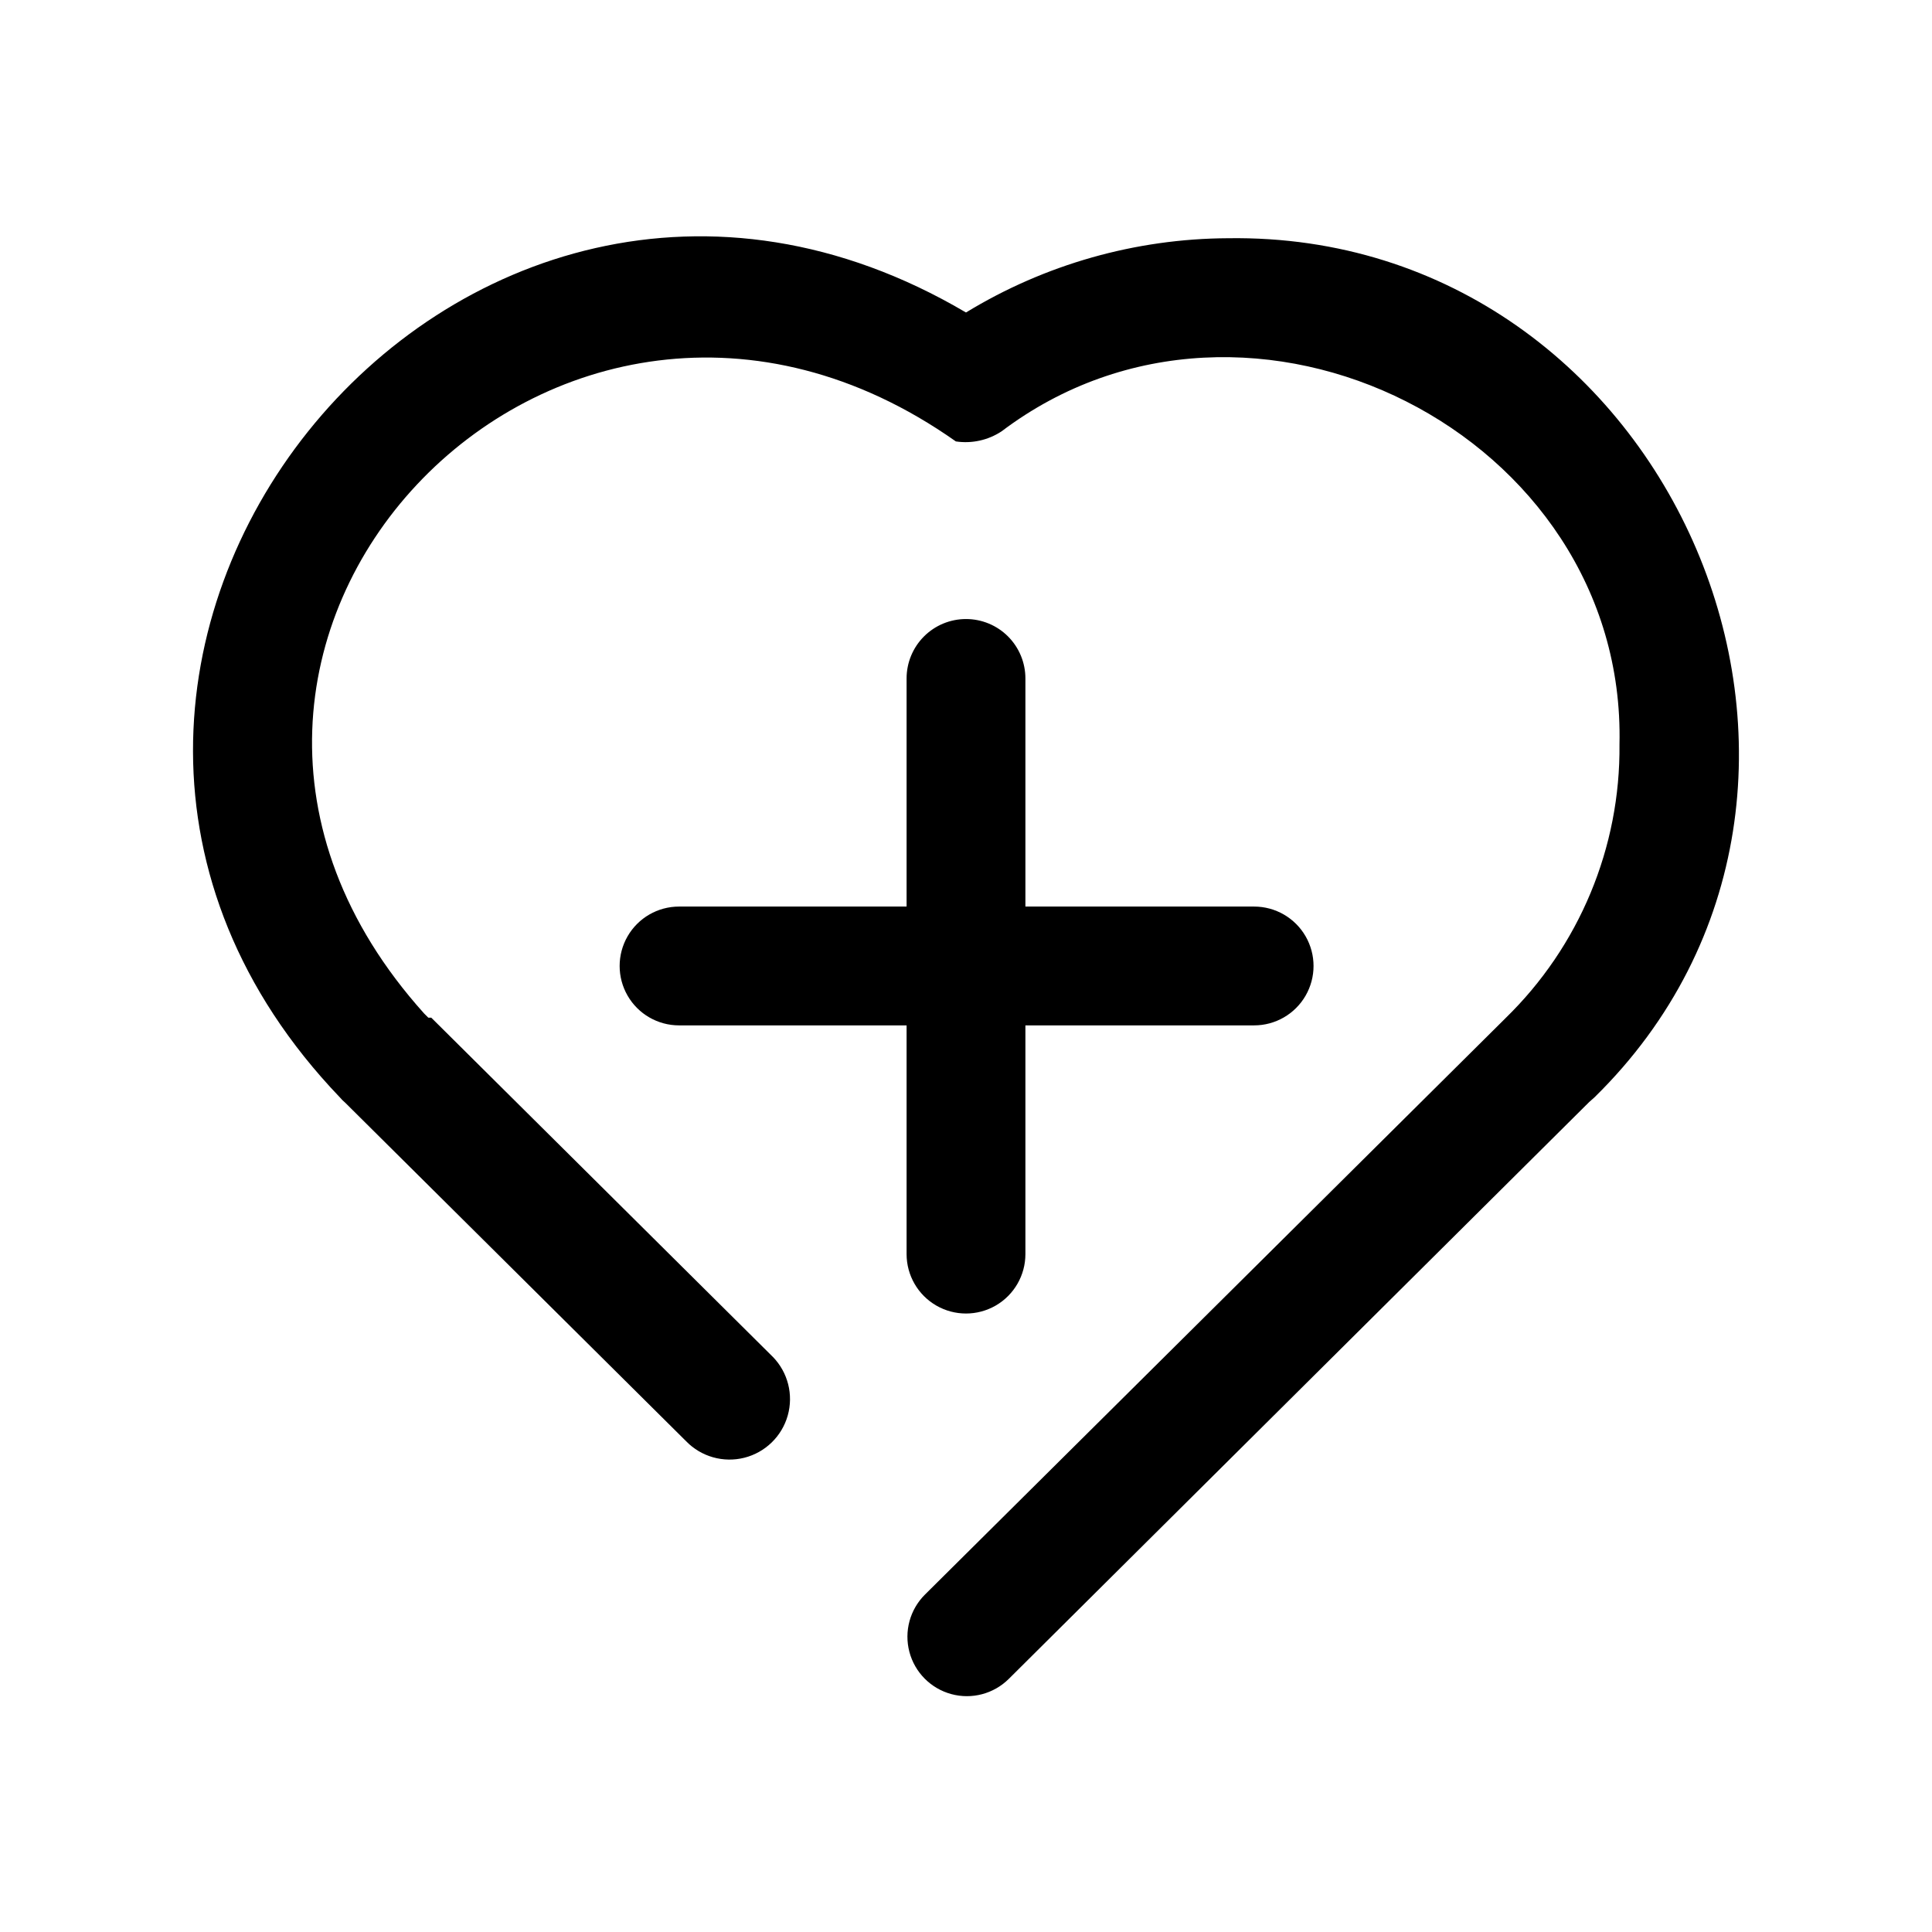 <?xml version="1.0" encoding="UTF-8"?>
<!-- Uploaded to: SVG Repo, www.svgrepo.com, Generator: SVG Repo Mixer Tools -->
<svg fill="#000000" width="800px" height="800px" version="1.1" viewBox="144 144 512 512" xmlns="http://www.w3.org/2000/svg">
 <path d="m566.57 434.79-1.418 1.258-153.82 152.88c-3.996 3.965-9.801 5.5-15.23 4.023-5.434-1.473-9.664-5.734-11.102-11.176-1.438-5.441 0.137-11.238 4.133-15.203l153.82-152.72h-0.004c19.582-19.039 30.508-45.27 30.23-72.578 1.891-82.184-98.086-132.57-163.74-82.973-3.57 2.359-7.891 3.316-12.125 2.68-105.8-74.629-228.13 54.629-140.91 151.61l1.102 1.102h0.785l90.527 89.898h0.004c3.992 4.106 5.492 10.031 3.934 15.543s-5.941 9.773-11.496 11.18c-5.551 1.402-11.434-0.258-15.426-4.367l-90.371-89.738c-0.512-0.434-0.984-0.906-1.418-1.418-108.63-113.52 30.859-287.64 165.95-207.98 20.918-12.762 44.926-19.566 69.43-19.68 117.92-1.73 180.74 145.63 97.141 227.66zm-166.57-126.74c-4.176 0-8.18 1.656-11.133 4.609-2.953 2.953-4.613 6.957-4.613 11.133v60.457h-60.301c-5.625 0-10.82 3-13.633 7.871s-2.812 10.875 0 15.746 8.008 7.871 13.633 7.871h60.301v60.613c0 5.625 3 10.824 7.871 13.637s10.875 2.812 15.746 0 7.871-8.012 7.871-13.637v-60.613h60.613c5.625 0 10.824-3 13.637-7.871s2.812-10.875 0-15.746-8.012-7.871-13.637-7.871h-60.613v-60.457c0-4.176-1.66-8.18-4.609-11.133-2.953-2.953-6.957-4.609-11.133-4.609z"/>
</svg>